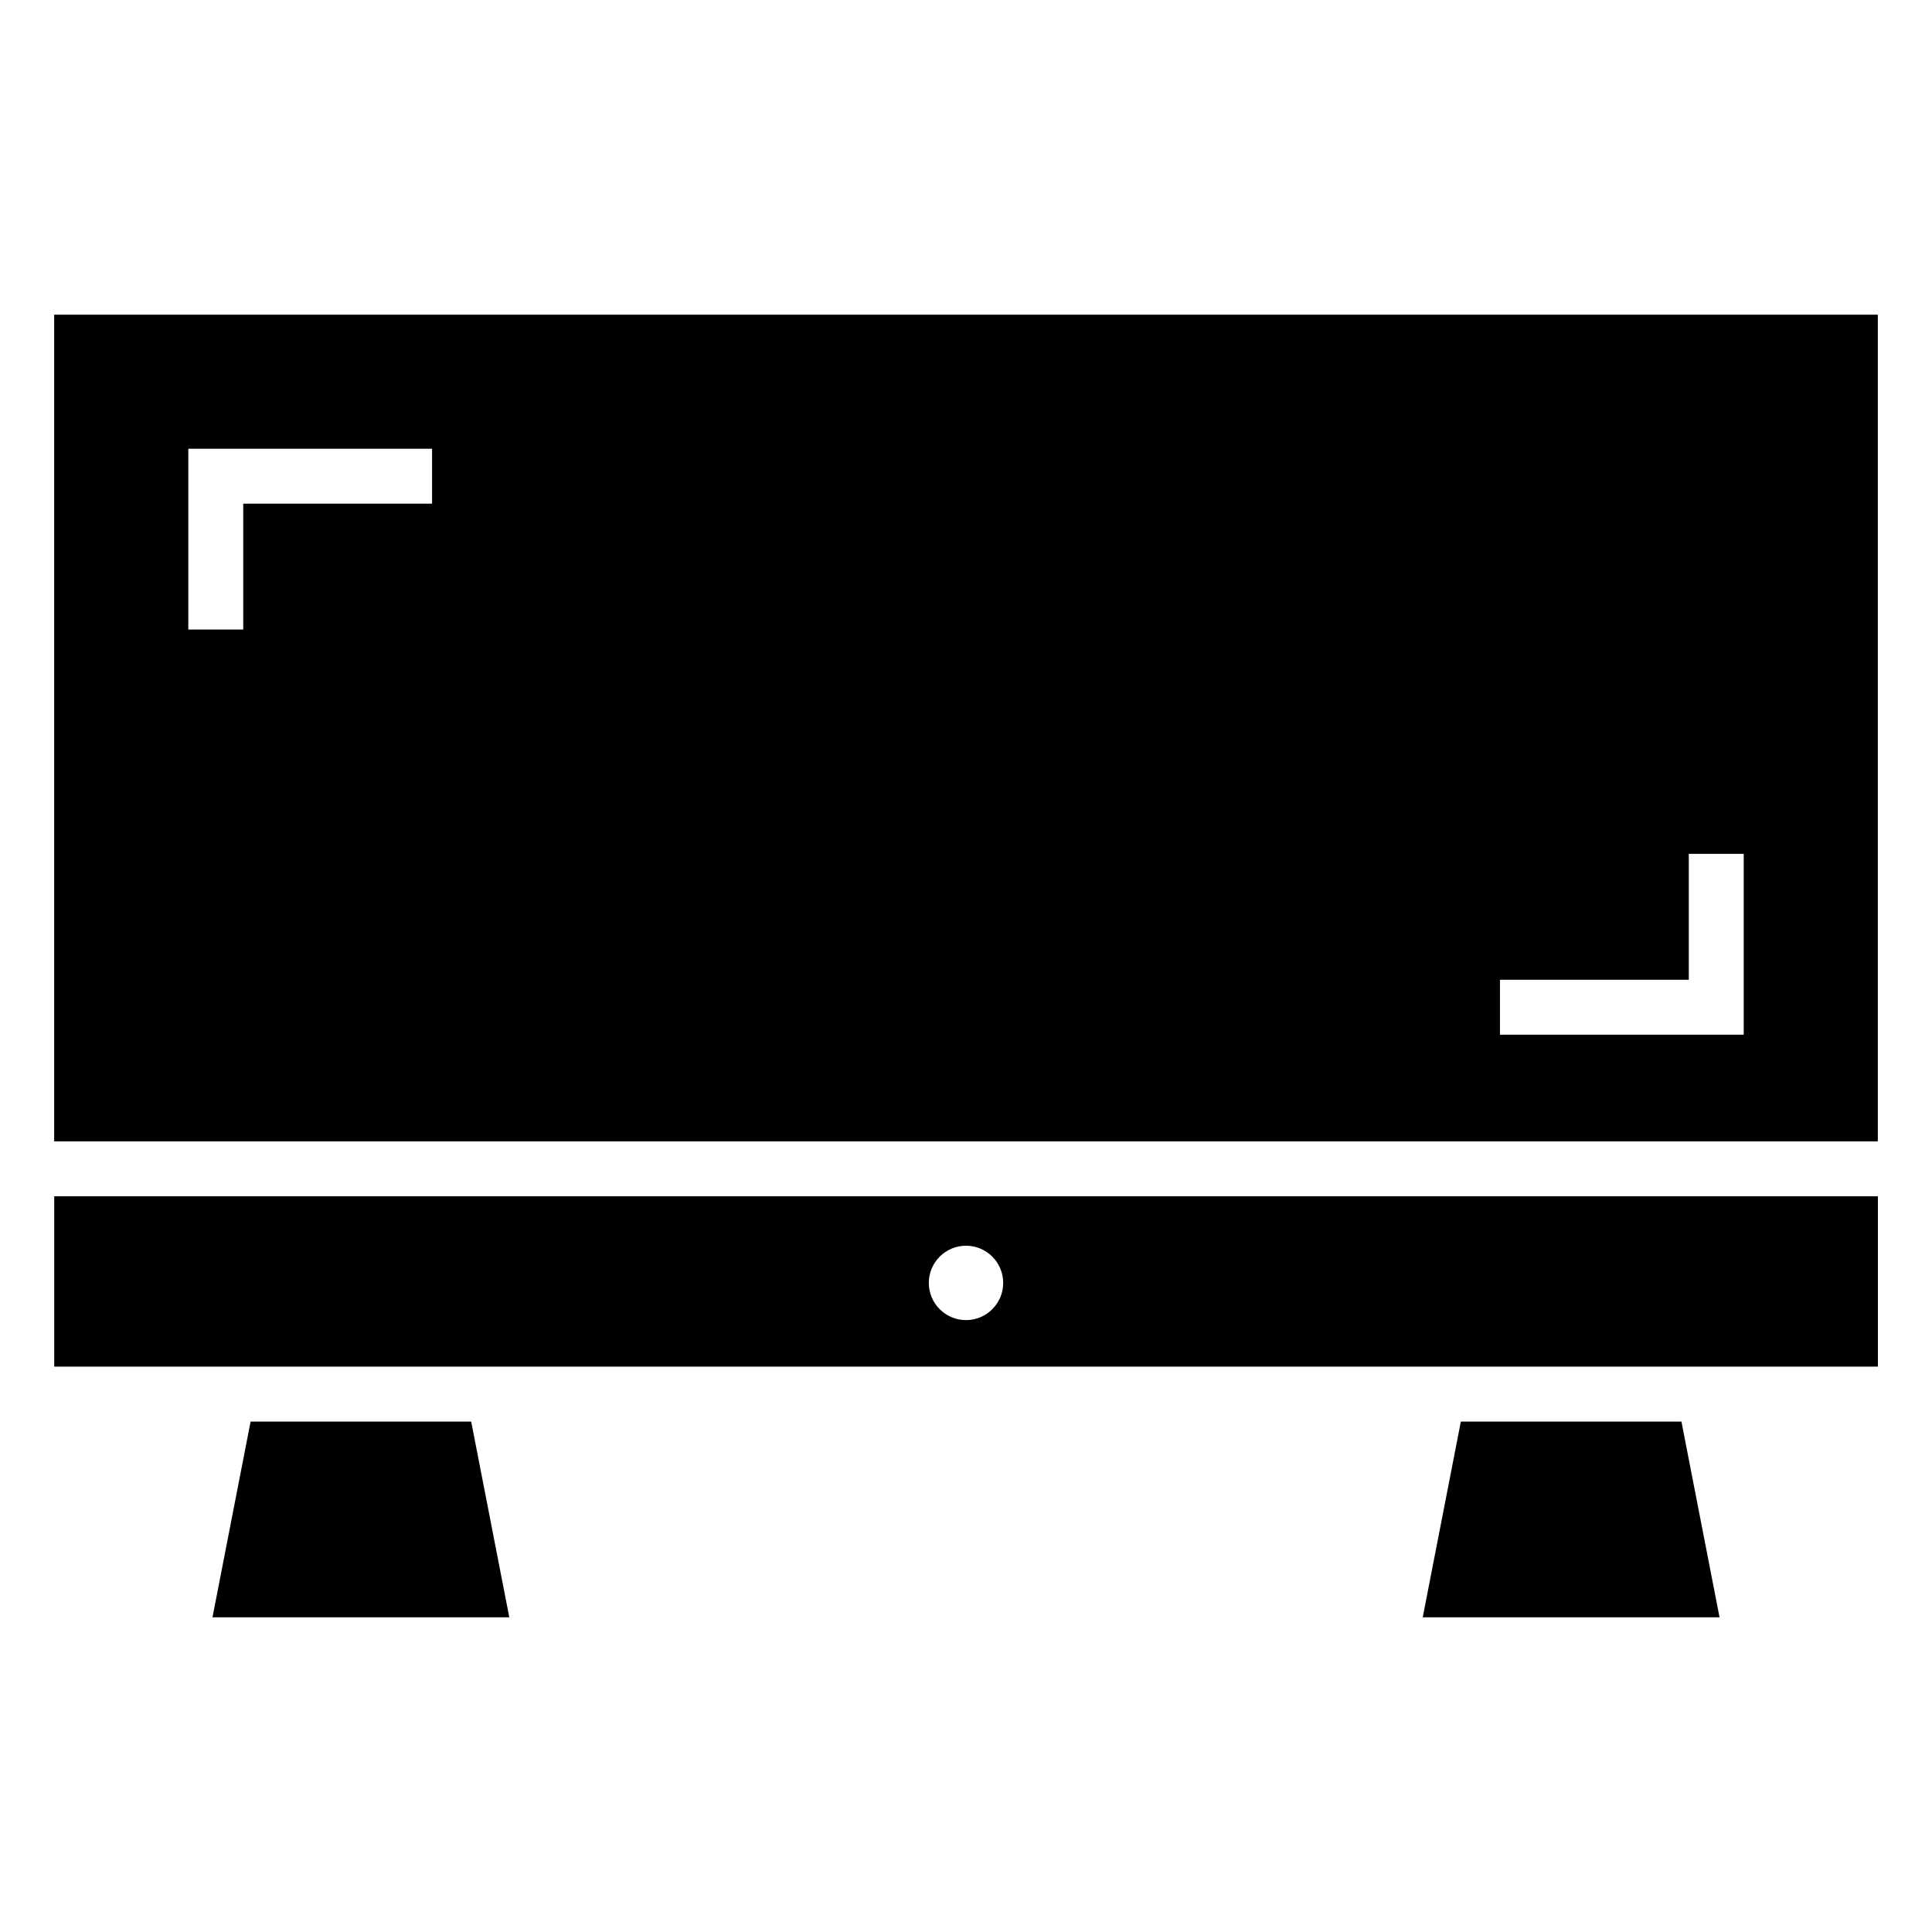 <?xml version="1.0" encoding="UTF-8"?>
<!-- Uploaded to: SVG Repo, www.svgrepo.com, Generator: SVG Repo Mixer Tools -->
<svg fill="#000000" width="800px" height="800px" version="1.1" viewBox="144 144 512 512" xmlns="http://www.w3.org/2000/svg">
 <path d="m641.64 227.4h-483.29v219.07h483.29zm-81.27 345.2h39.328l-10.098-51.859h-58.461l-10.098 51.859zm-320.73 0h-39.328l10.098-51.859h58.461l10.098 51.859zm160.36-98.469c5.441 0 9.855 4.414 9.855 9.855s-4.414 9.855-9.855 9.855c-5.441 0-9.855-4.414-9.855-9.855s4.414-9.855 9.855-9.855zm-241.63-13.121v45.16h483.29v-45.16zm35.535-150.16v-47.93h64.598v14.555h-50.043v33.359h-14.555zm412.2 59.414v47.93h-64.598v-14.555h50.043v-33.359h14.555z" fill-rule="evenodd"/>
</svg>